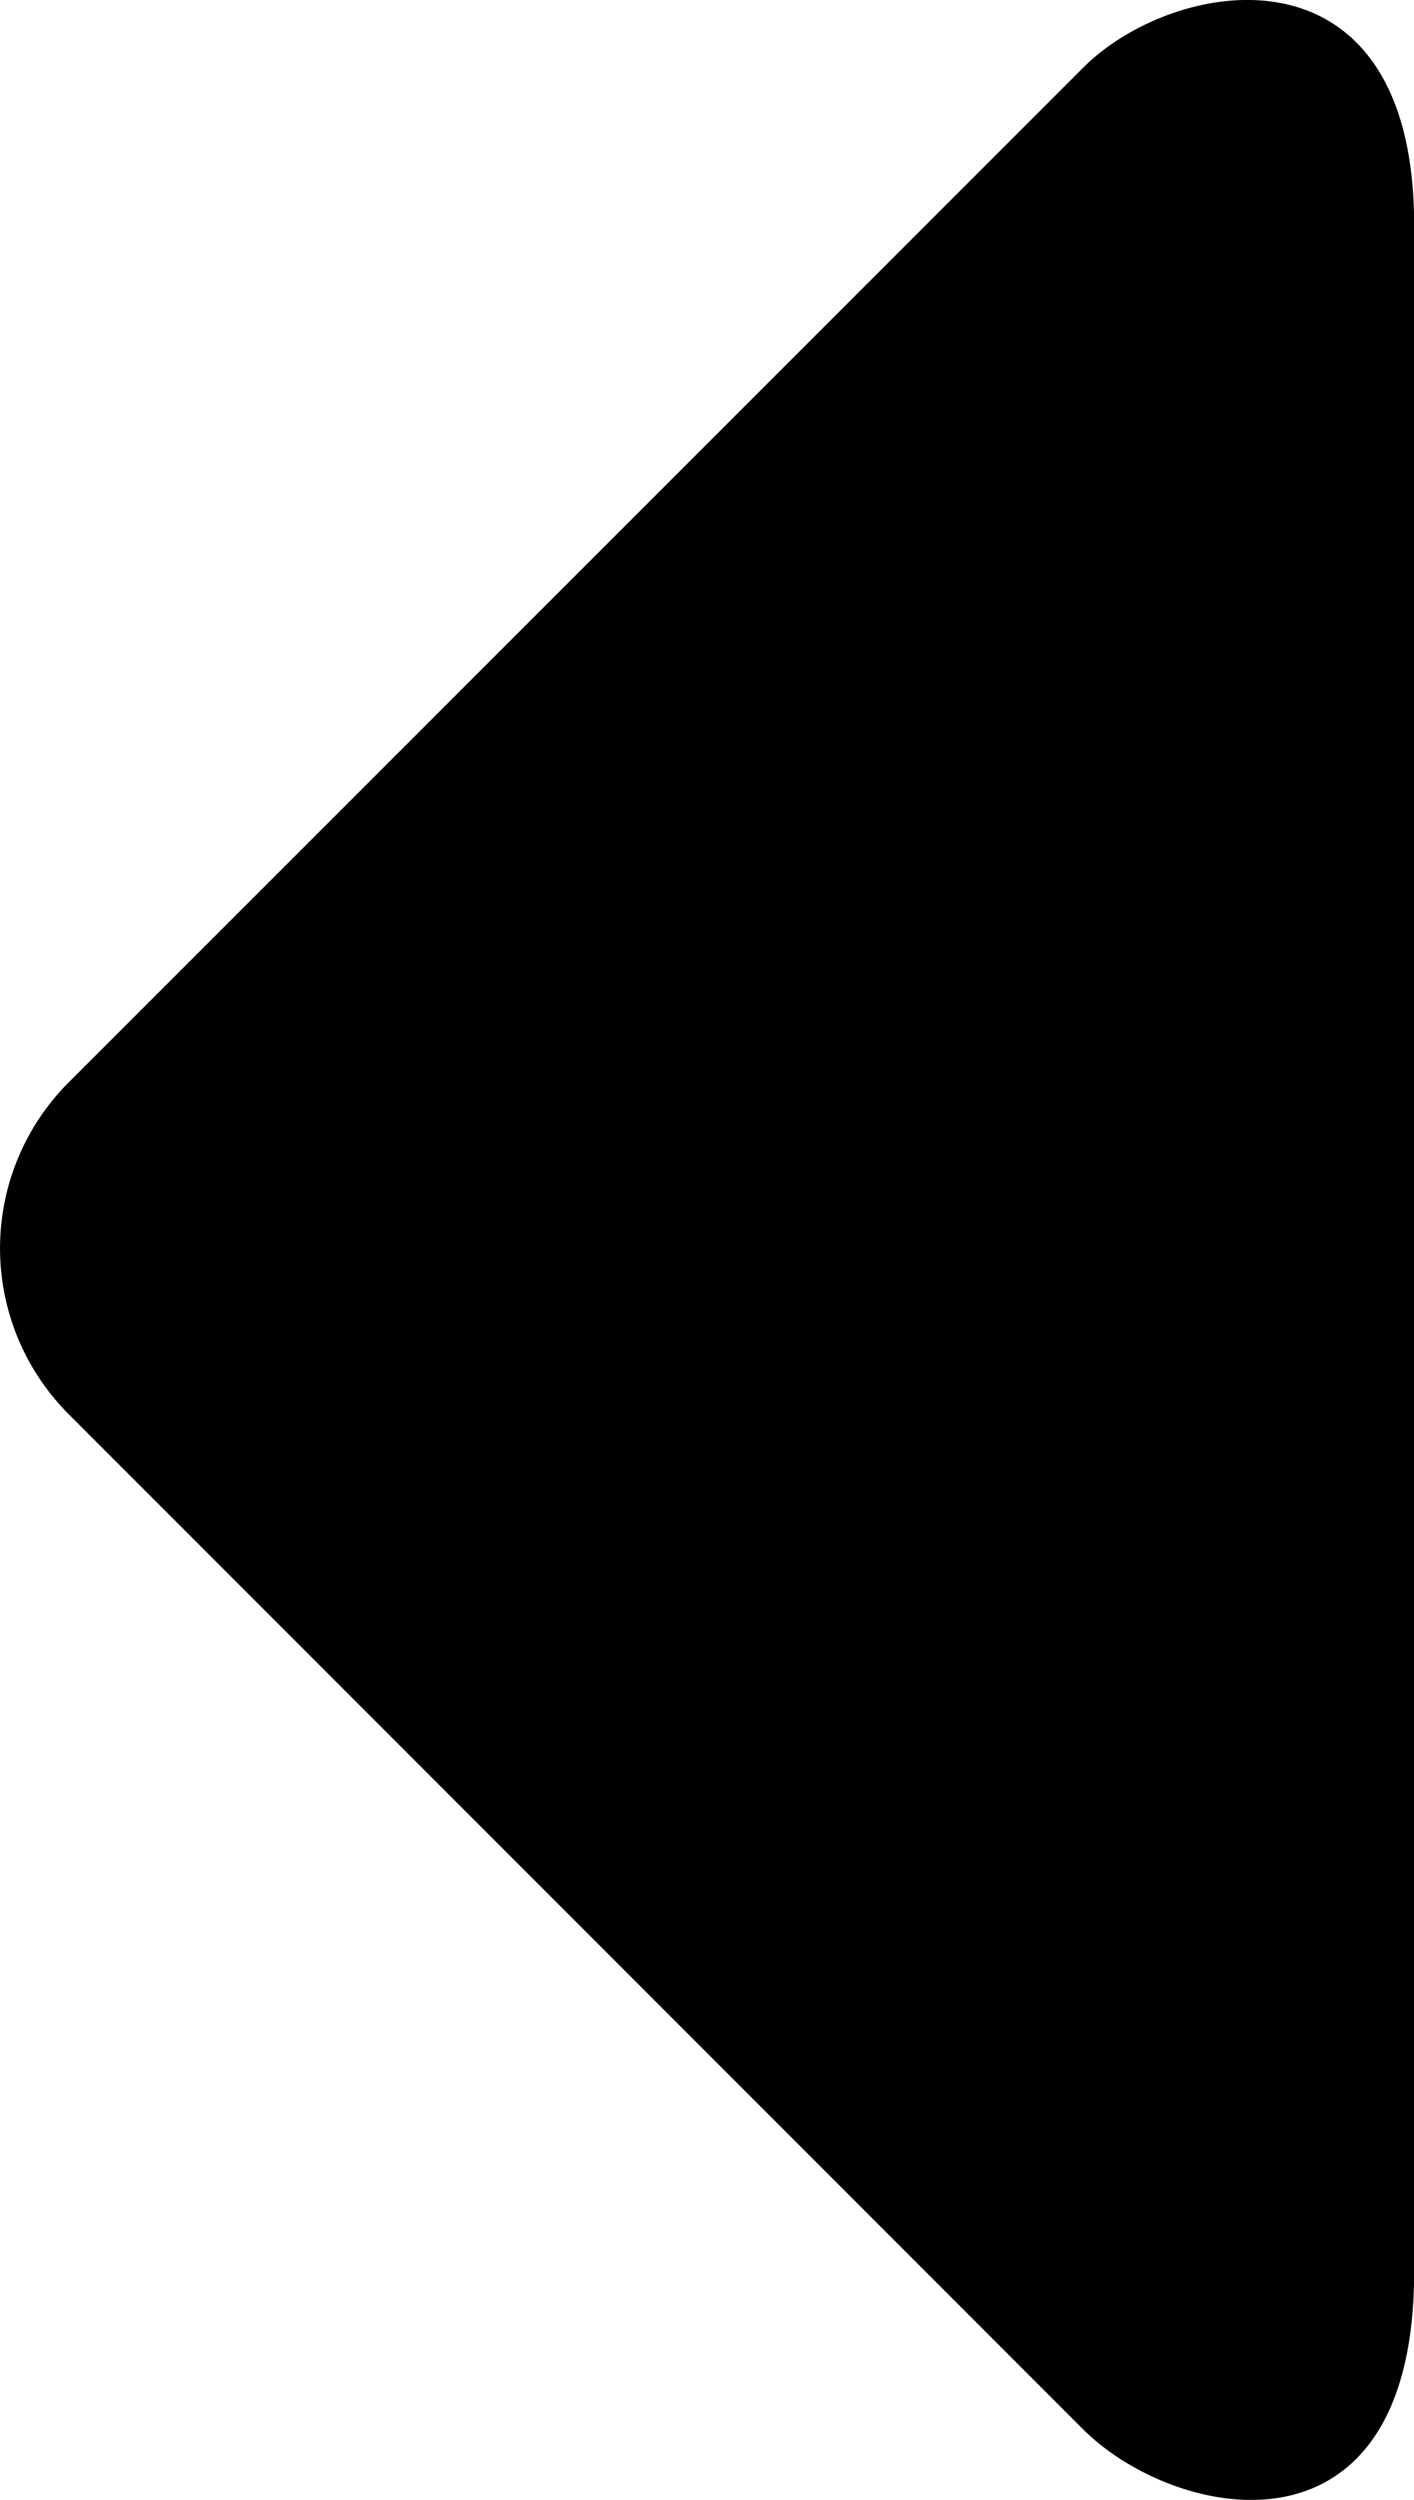 <svg xmlns="http://www.w3.org/2000/svg" width="8.628" height="15.243" viewBox="0 0 8.628 15.243">
  <path id="triangle-left" d="M6.794,10.9a1.431,1.431,0,0,1,0-2.021l6.191-6.188c.558-.559,2.02-.806,2.02.961V16.129c0,1.826-1.461,1.52-2.02.962L6.794,10.9Z" transform="translate(-6.376 -2.278)" fill-rule="evenodd"/>
</svg>
